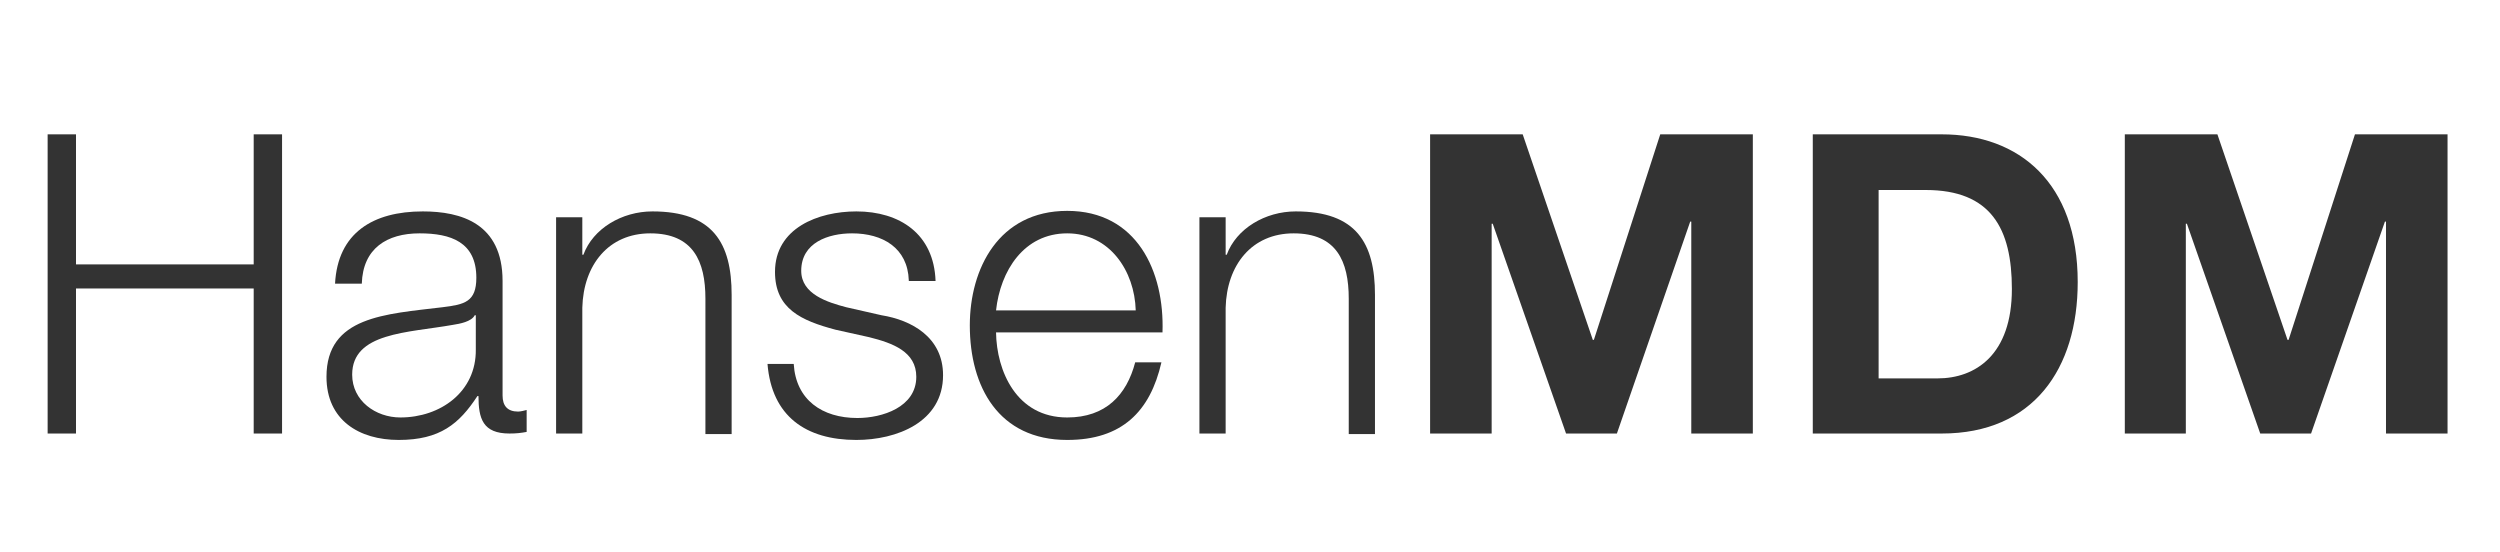 <?xml version="1.0" encoding="utf-8"?>
<!-- Generator: Adobe Illustrator 26.2.1, SVG Export Plug-In . SVG Version: 6.00 Build 0)  -->
<svg version="1.1" id="Layer_1" xmlns="http://www.w3.org/2000/svg" xmlns:xlink="http://www.w3.org/1999/xlink" x="0px" y="0px"
	 viewBox="0 0 467.1 103.2" style="enable-background:new 0 0 467.1 103.2;" xml:space="preserve">
<style type="text/css">
	.st0{fill:#333333;}
</style>
<g>
	<g>
		<path class="st0" d="M8.9,25.1h5.3v24.3h33.2V25.1h5.3V81h-5.3V53.9H14.2V81H8.9V25.1z"/>
		<path class="st0" d="M62.6,53c0.5-9.5,7.1-13.5,16.4-13.5c7.1,0,14.9,2.2,14.9,13v21.4c0,1.9,0.9,3,2.9,3c0.5,0,1.2-0.2,1.6-0.3
			v4.1c-1.1,0.2-1.9,0.3-3.2,0.3c-5,0-5.8-2.8-5.8-7h-0.2c-3.4,5.2-7,8.2-14.7,8.2c-7.4,0-13.5-3.7-13.5-11.8
			c0-11.3,11-11.7,21.7-13c4.1-0.5,6.3-1,6.3-5.5c0-6.7-4.8-8.3-10.6-8.3c-6.1,0-10.6,2.8-10.8,9.4H62.6z M88.9,58.9h-0.2
			c-0.6,1.2-2.8,1.6-4.1,1.8c-8.4,1.5-18.8,1.4-18.8,9.3c0,4.9,4.4,8,9,8c7.5,0,14.2-4.8,14.1-12.7V58.9z"/>
		<path class="st0" d="M103.9,40.6h4.9v7h0.2c1.8-4.9,7.2-8.1,12.9-8.1c11.3,0,14.8,5.9,14.8,15.6v26h-4.9V55.8
			c0-7-2.3-12.2-10.3-12.2c-7.8,0-12.5,5.9-12.7,13.9V81h-4.9V40.6z"/>
		<path class="st0" d="M169.8,52.4c-0.2-6.1-4.9-8.8-10.6-8.8c-4.4,0-9.5,1.7-9.5,7c0,4.4,5,5.9,8.4,6.8l6.6,1.5
			c5.6,0.9,11.5,4.1,11.5,11.2c0,8.8-8.7,12.1-16.2,12.1c-9.4,0-15.8-4.4-16.6-14.2h4.9c0.4,6.7,5.3,10.1,11.9,10.1
			c4.6,0,11-2,11-7.7c0-4.7-4.4-6.3-8.8-7.4l-6.3-1.4c-6.4-1.7-11.3-3.9-11.3-10.8c0-8.2,8.1-11.3,15.2-11.3c8.1,0,14.5,4.2,14.8,13
			H169.8z"/>
		<path class="st0" d="M186.1,62.1c0.1,7.2,3.8,15.9,13.3,15.9c7.2,0,11.1-4.2,12.7-10.3h4.9c-2.1,9.2-7.4,14.5-17.6,14.5
			c-12.8,0-18.2-9.9-18.2-21.4c0-10.6,5.4-21.4,18.2-21.4c13,0,18.2,11.3,17.8,22.7H186.1z M212.2,58c-0.2-7.4-4.9-14.4-12.8-14.4
			c-8.1,0-12.5,7-13.3,14.4H212.2z"/>
		<path class="st0" d="M224.1,40.6h4.9v7h0.2c1.8-4.9,7.2-8.1,12.9-8.1c11.3,0,14.8,5.9,14.8,15.6v26H252V55.8
			c0-7-2.3-12.2-10.3-12.2c-7.8,0-12.5,5.9-12.7,13.9V81h-4.9V40.6z"/>
	</g>
	<g>
		<path class="st0" d="M267.2,25.1h17.3l13.1,38.4h0.2l12.4-38.4h17.3V81h-11.5V41.4h-0.2L302.1,81h-9.5l-13.7-39.2h-0.2V81h-11.5
			V25.1z"/>
		<path class="st0" d="M338.7,25.1h24.1c14.5,0,25.4,9.1,25.4,27.6c0,16.2-8.3,28.3-25.4,28.3h-24.1V25.1z M351,70.7h11
			c7.1,0,13.9-4.4,13.9-16.7c0-11.3-3.9-18.5-16.1-18.5H351V70.7z"/>
		<path class="st0" d="M397,25.1h17.3l13.1,38.4h0.2l12.4-38.4h17.3V81h-11.5V41.4h-0.2L431.8,81h-9.5l-13.7-39.2h-0.2V81H397V25.1z
			"/>
	</g>
</g>
</svg>
